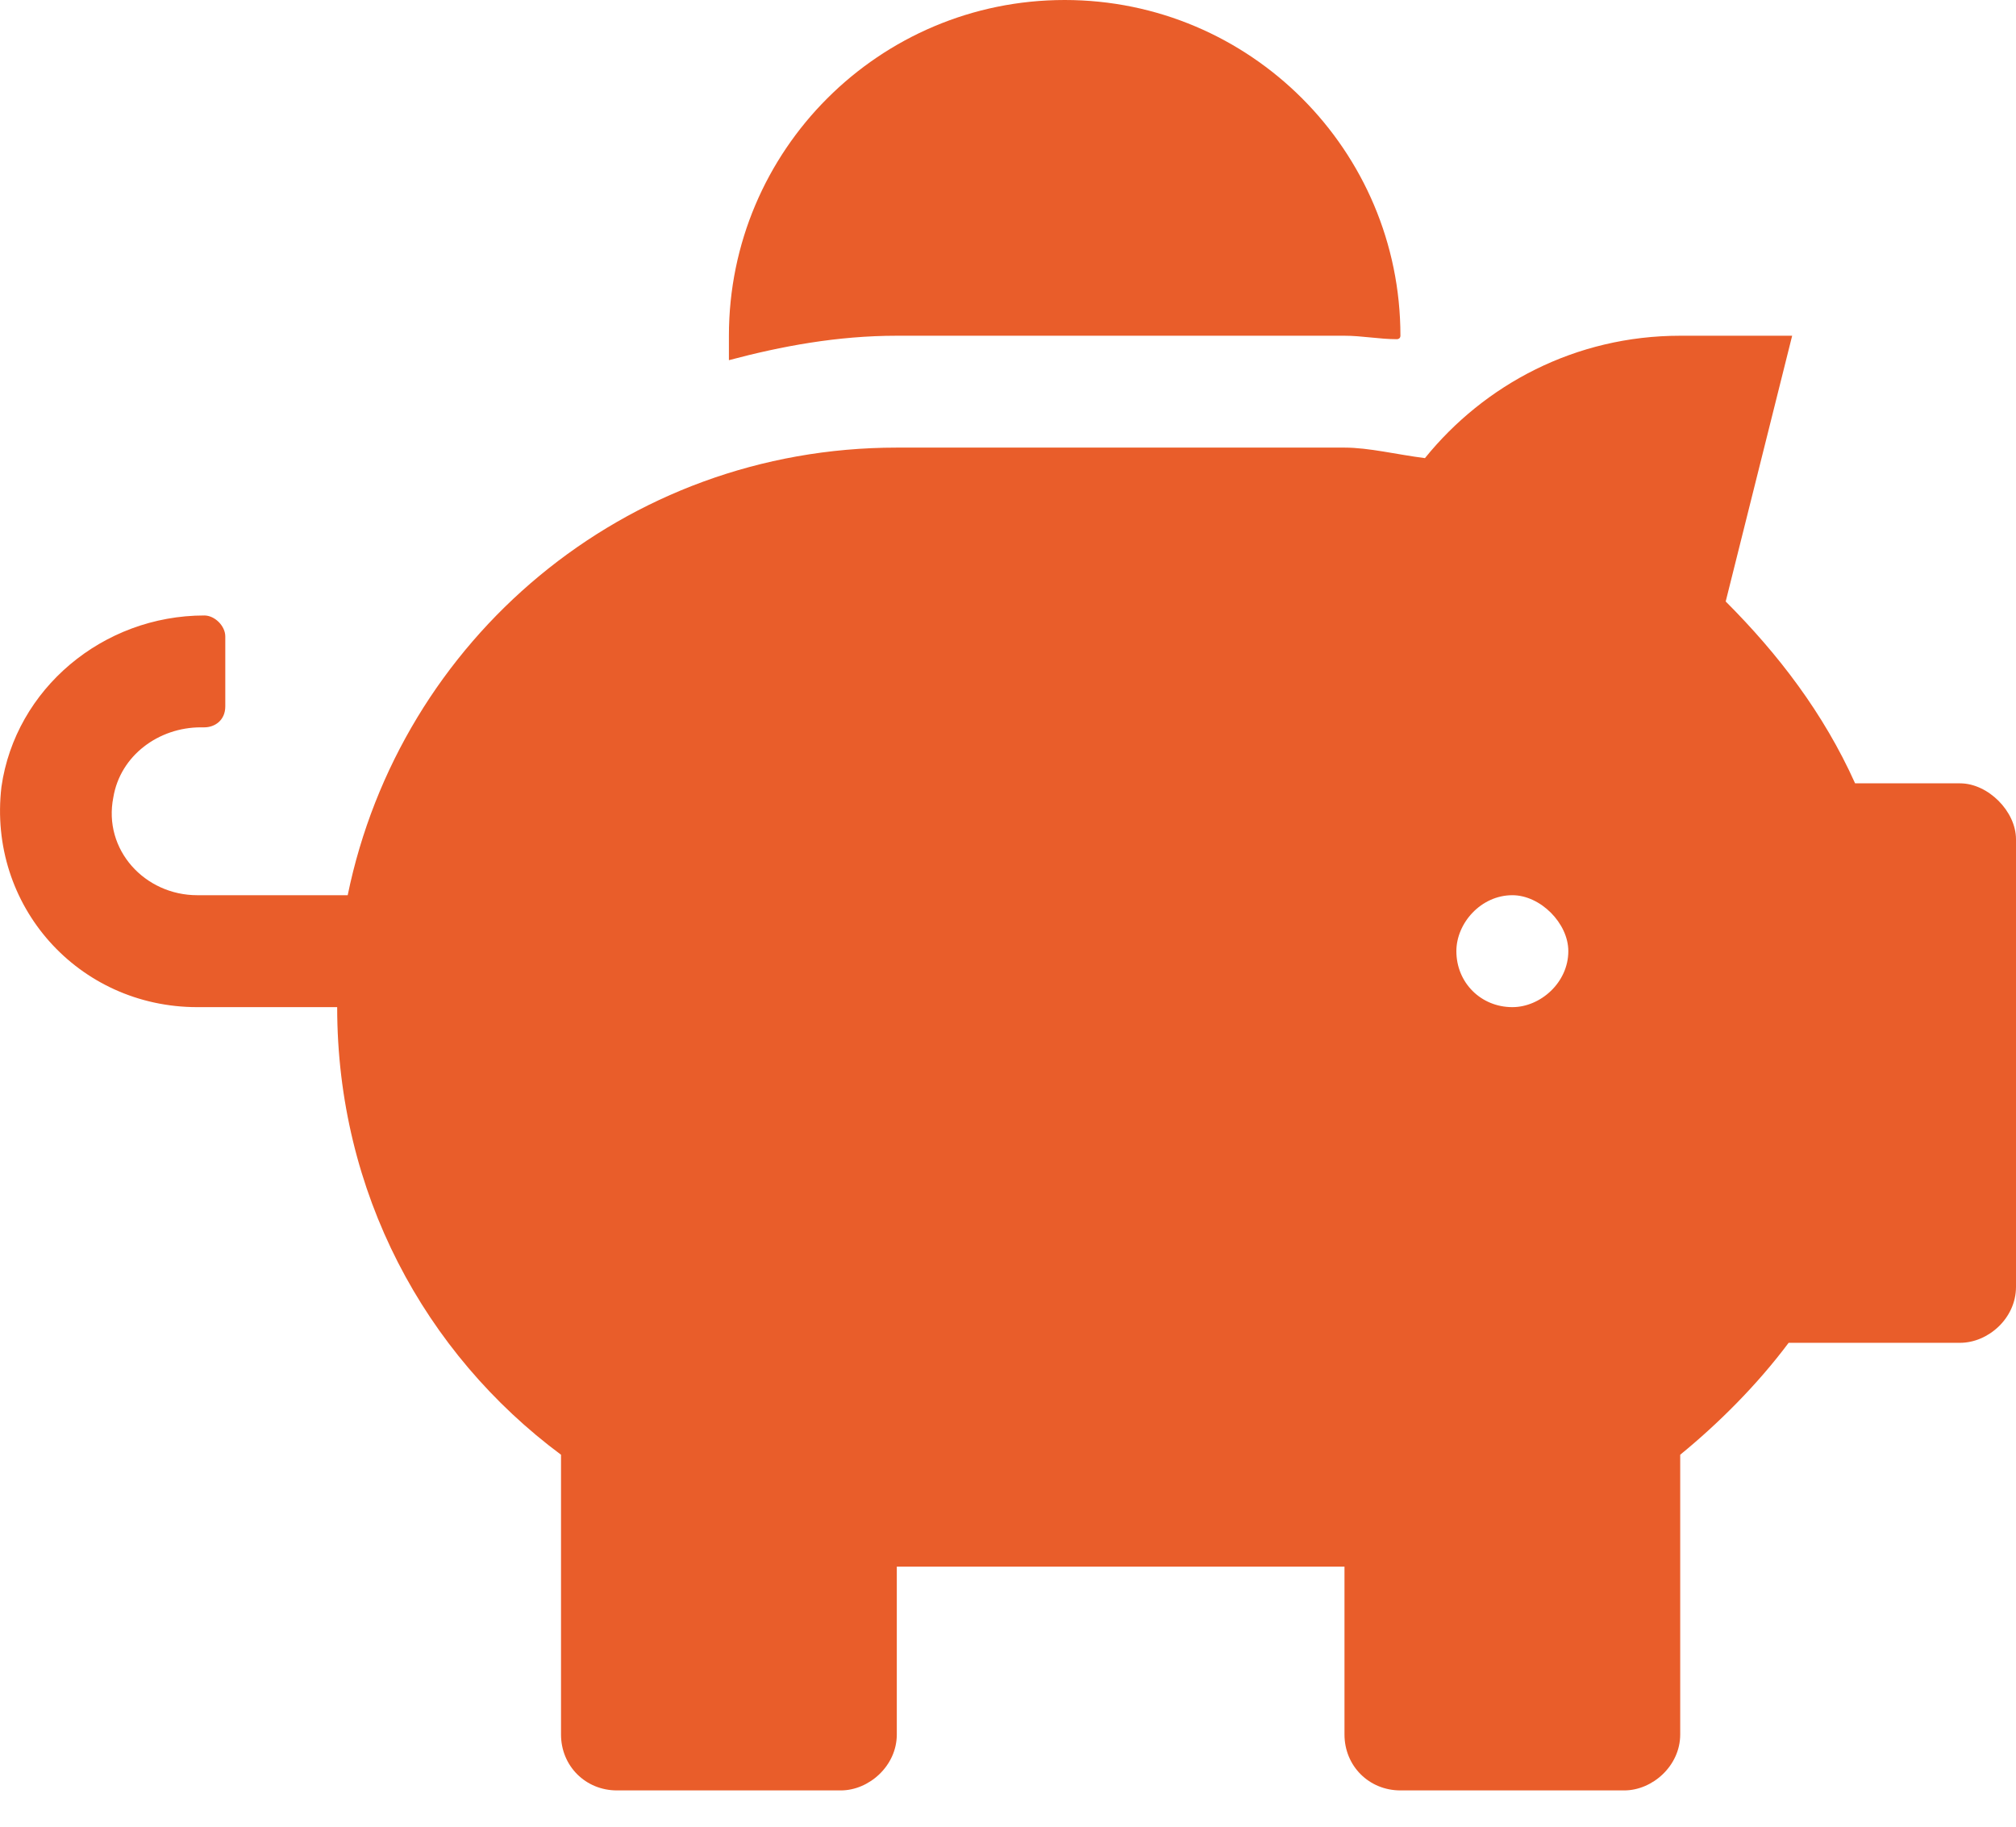 <svg width="32" height="29" viewBox="0 0 32 29" fill="none" xmlns="http://www.w3.org/2000/svg">
<path d="M31.112 12.436H29.446C28.947 11.325 28.225 10.382 27.392 9.549L28.447 5.33H26.67C25.005 5.33 23.561 6.107 22.618 7.273C22.174 7.217 21.73 7.106 21.341 7.106H14.235C9.904 7.106 6.351 10.159 5.519 14.212H3.131C2.299 14.212 1.633 13.491 1.799 12.658C1.91 11.992 2.521 11.547 3.187 11.547H3.243C3.409 11.547 3.576 11.436 3.576 11.214V10.104C3.576 9.937 3.409 9.771 3.243 9.771C1.633 9.771 0.245 10.937 0.023 12.491C-0.199 14.379 1.244 15.989 3.131 15.989H5.352C5.352 18.931 6.74 21.485 8.905 23.095V27.536C8.905 28.036 9.294 28.424 9.793 28.424H13.347C13.791 28.424 14.235 28.036 14.235 27.536V24.871H21.341V27.536C21.341 28.036 21.73 28.424 22.229 28.424H25.782C26.226 28.424 26.67 28.036 26.67 27.536V23.095C27.281 22.595 27.892 21.985 28.391 21.318H31.112C31.556 21.318 32 20.93 32 20.43V13.324C32 12.88 31.556 12.436 31.112 12.436ZM24.006 15.989C23.506 15.989 23.117 15.6 23.117 15.1C23.117 14.656 23.506 14.212 24.006 14.212C24.45 14.212 24.894 14.656 24.894 15.1C24.894 15.6 24.45 15.989 24.006 15.989ZM14.235 5.33H21.341C21.618 5.33 21.896 5.385 22.174 5.385C22.174 5.385 22.229 5.385 22.229 5.33C22.229 2.387 19.842 0 16.9 0C13.957 0 11.57 2.387 11.57 5.33C11.57 5.496 11.57 5.607 11.57 5.718C12.403 5.496 13.291 5.33 14.235 5.33Z" fill="#E95D2A"/>
</svg>
